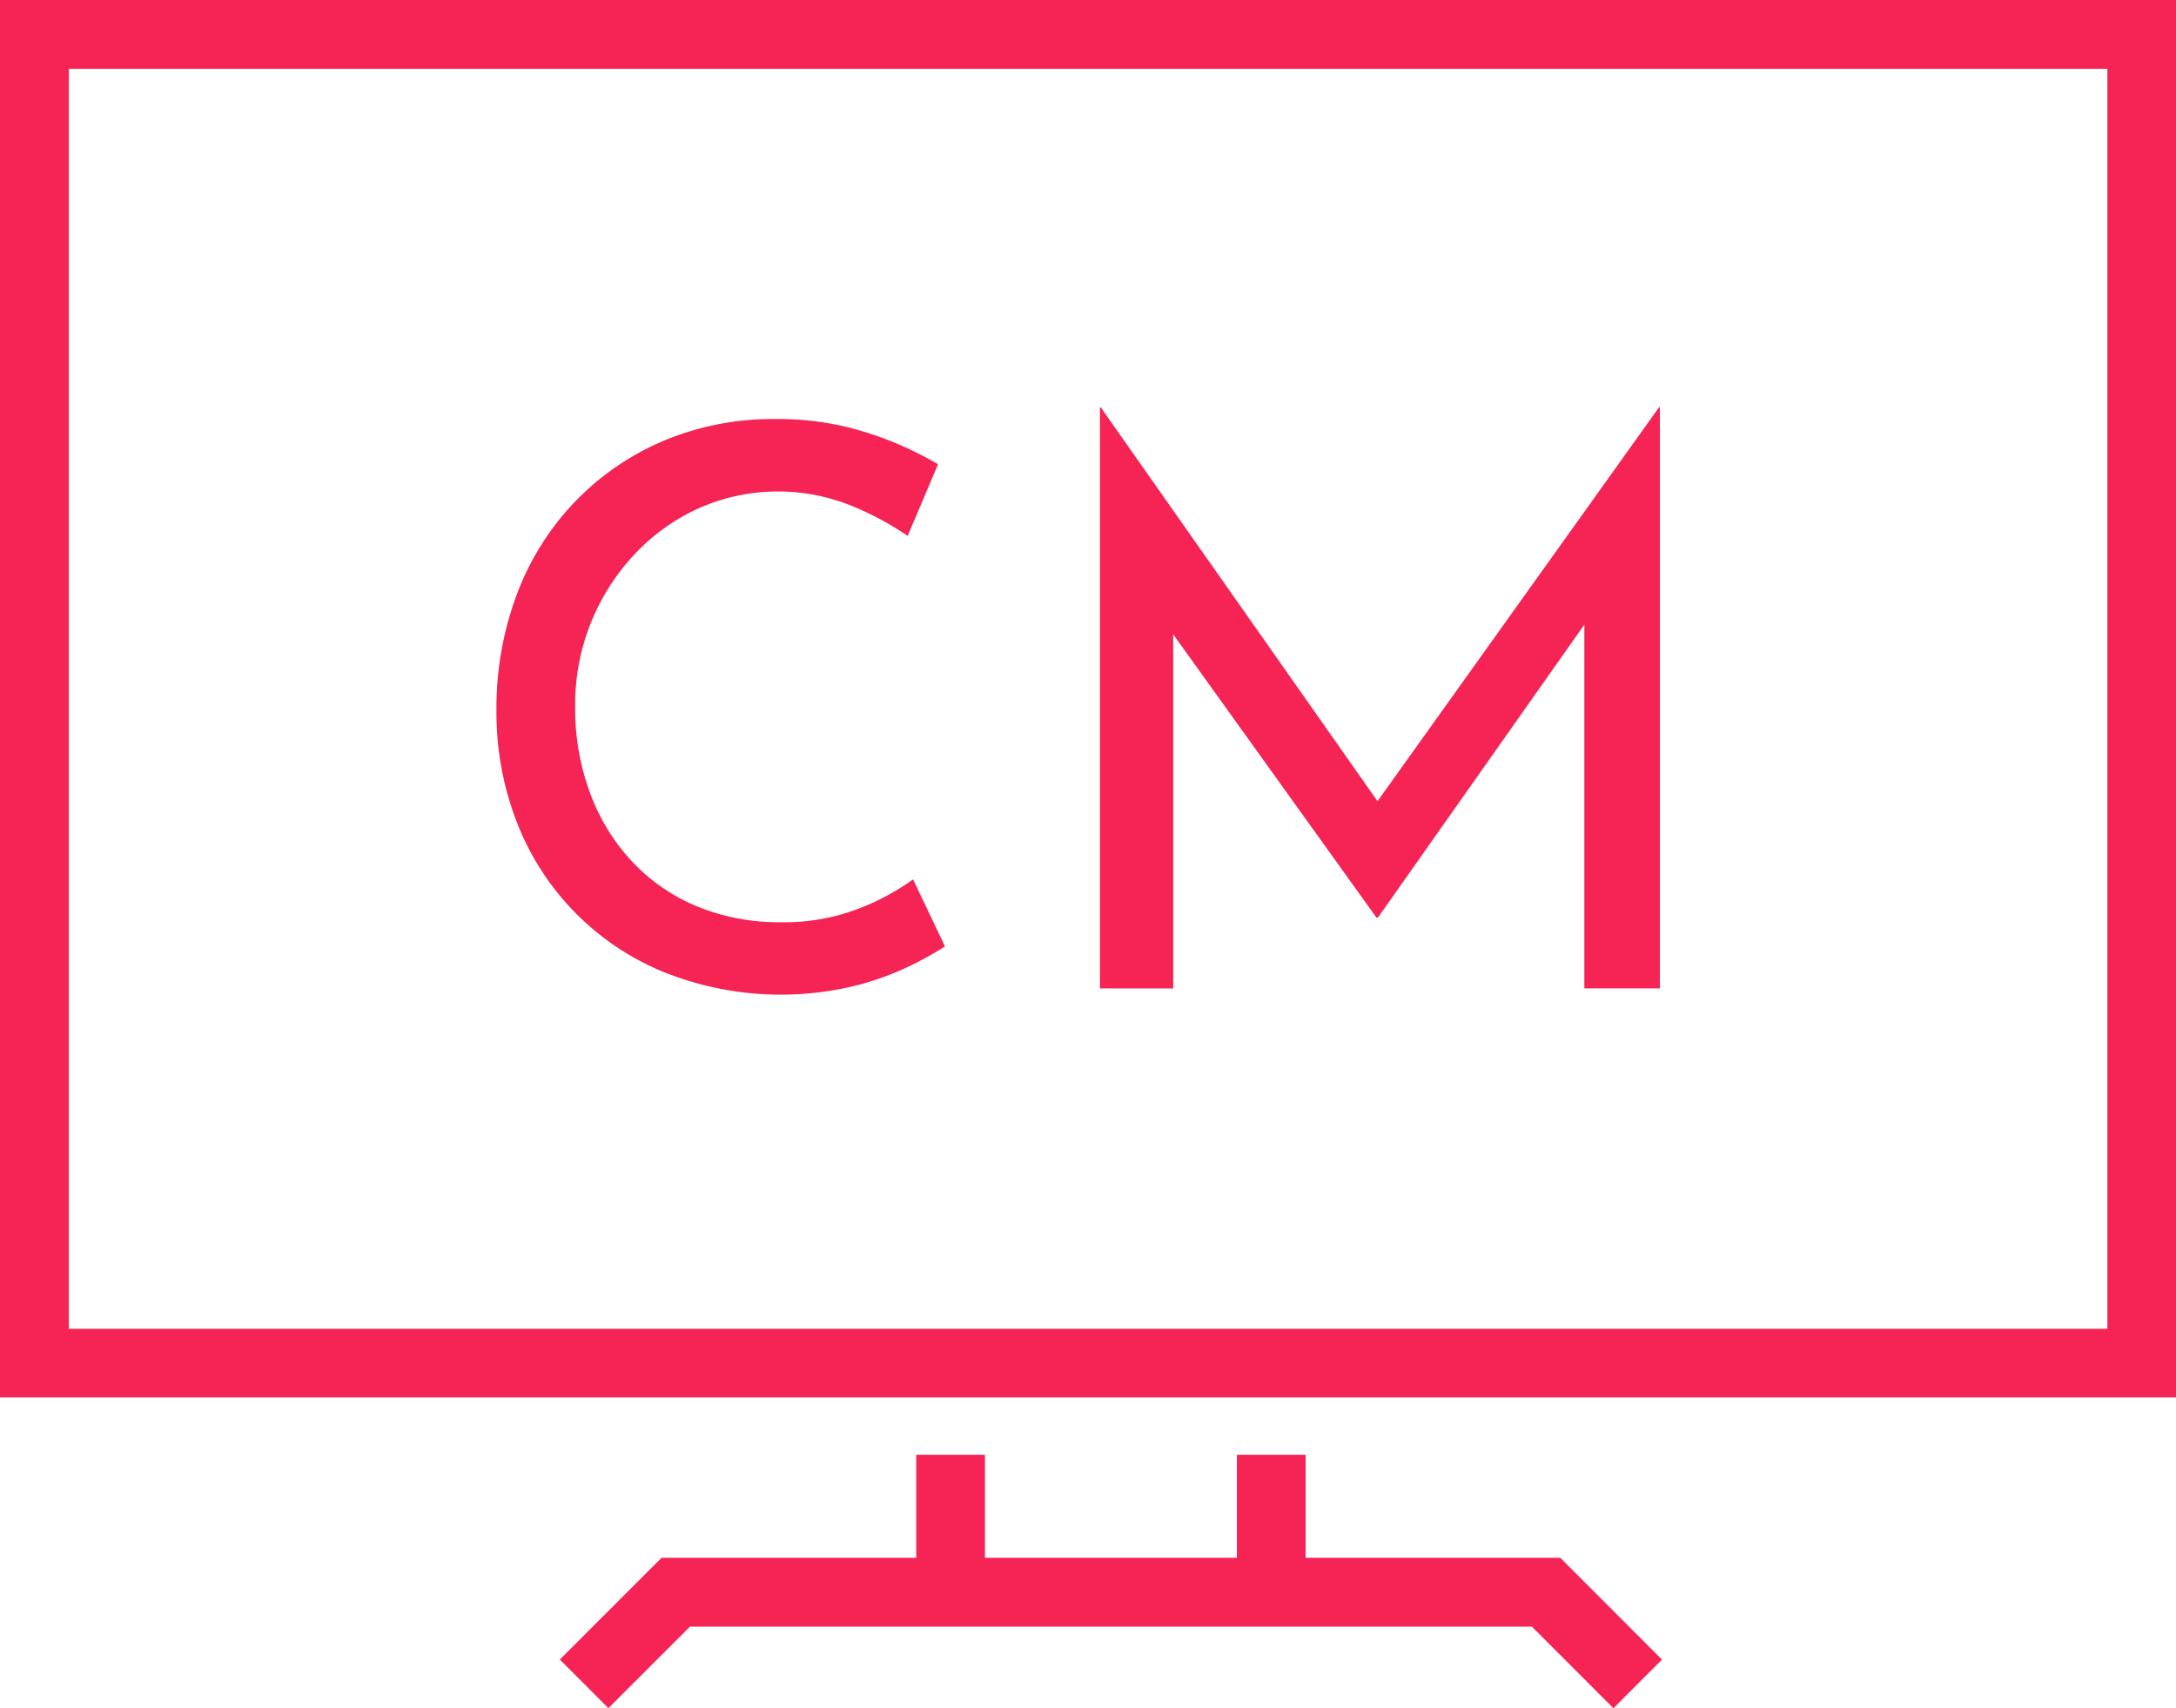 <svg xmlns="http://www.w3.org/2000/svg" xmlns:xlink="http://www.w3.org/1999/xlink" width="104.362" height="81.911" viewBox="0 0 104.362 81.911">
  <defs>
    <clipPath id="clip-path">
      <rect id="長方形_882" data-name="長方形 882" width="104.362" height="81.91" fill="none"/>
    </clipPath>
  </defs>
  <g id="グループ_473" data-name="グループ 473" transform="translate(0 0)">
    <path id="パス_3137" data-name="パス 3137" d="M3.3,3.3h97.771v60.42H3.3ZM0,67.012H104.362V0H0Z" transform="translate(0 0)" fill="#f52454"/>
    <path id="パス_3138" data-name="パス 3138" d="M17.1,34,12.22,38.878l2.331,2.331L18.462,37.3h40.38l3.911,3.913,2.329-2.331L60.206,34Z" transform="translate(14.628 40.702)" fill="#f52454"/>
    <rect id="長方形_880" data-name="長方形 880" width="3.296" height="6.591" transform="translate(43.942 69.76)" fill="#f52454"/>
    <rect id="長方形_881" data-name="長方形 881" width="3.296" height="6.591" transform="translate(59.322 69.76)" fill="#f52454"/>
    <g id="グループ_472" data-name="グループ 472" transform="translate(0 0)">
      <g id="グループ_471" data-name="グループ 471" clip-path="url(#clip-path)">
        <path id="パス_3139" data-name="パス 3139" d="M32.35,34.432a15.713,15.713,0,0,1-1.83,1.008,13.514,13.514,0,0,1-2.707.934,15.079,15.079,0,0,1-9.041-.747,12.7,12.7,0,0,1-7-7.266,14.491,14.491,0,0,1-.934-5.209,15.587,15.587,0,0,1,.971-5.583,12.972,12.972,0,0,1,2.784-4.447,12.812,12.812,0,0,1,4.256-2.931,13.518,13.518,0,0,1,5.361-1.046,13.97,13.97,0,0,1,4.407.655,16.628,16.628,0,0,1,3.4,1.512l-1.457,3.436a14.525,14.525,0,0,0-2.727-1.457,9.384,9.384,0,0,0-7.244.112,9.634,9.634,0,0,0-3.1,2.2,10.509,10.509,0,0,0-2.876,7.358,11.667,11.667,0,0,0,.69,4.051,9.782,9.782,0,0,0,1.982,3.289A8.988,8.988,0,0,0,20.4,32.49a10.306,10.306,0,0,0,4.106.784,9.88,9.88,0,0,0,3.66-.635,11.487,11.487,0,0,0,2.652-1.419Z" transform="translate(12.972 10.949)" fill="#f52454"/>
        <path id="パス_3140" data-name="パス 3140" d="M24.011,36.754V8.891h.04L38.2,29.023l-1.529-.336,14.154-19.8h.04V36.754H47.243V17.108l.261,1.83L37.345,33.355H37.27L26.924,18.938l.6-1.681v19.5Z" transform="translate(28.743 10.644)" fill="#f52454"/>
      </g>
    </g>
  </g>
</svg>
